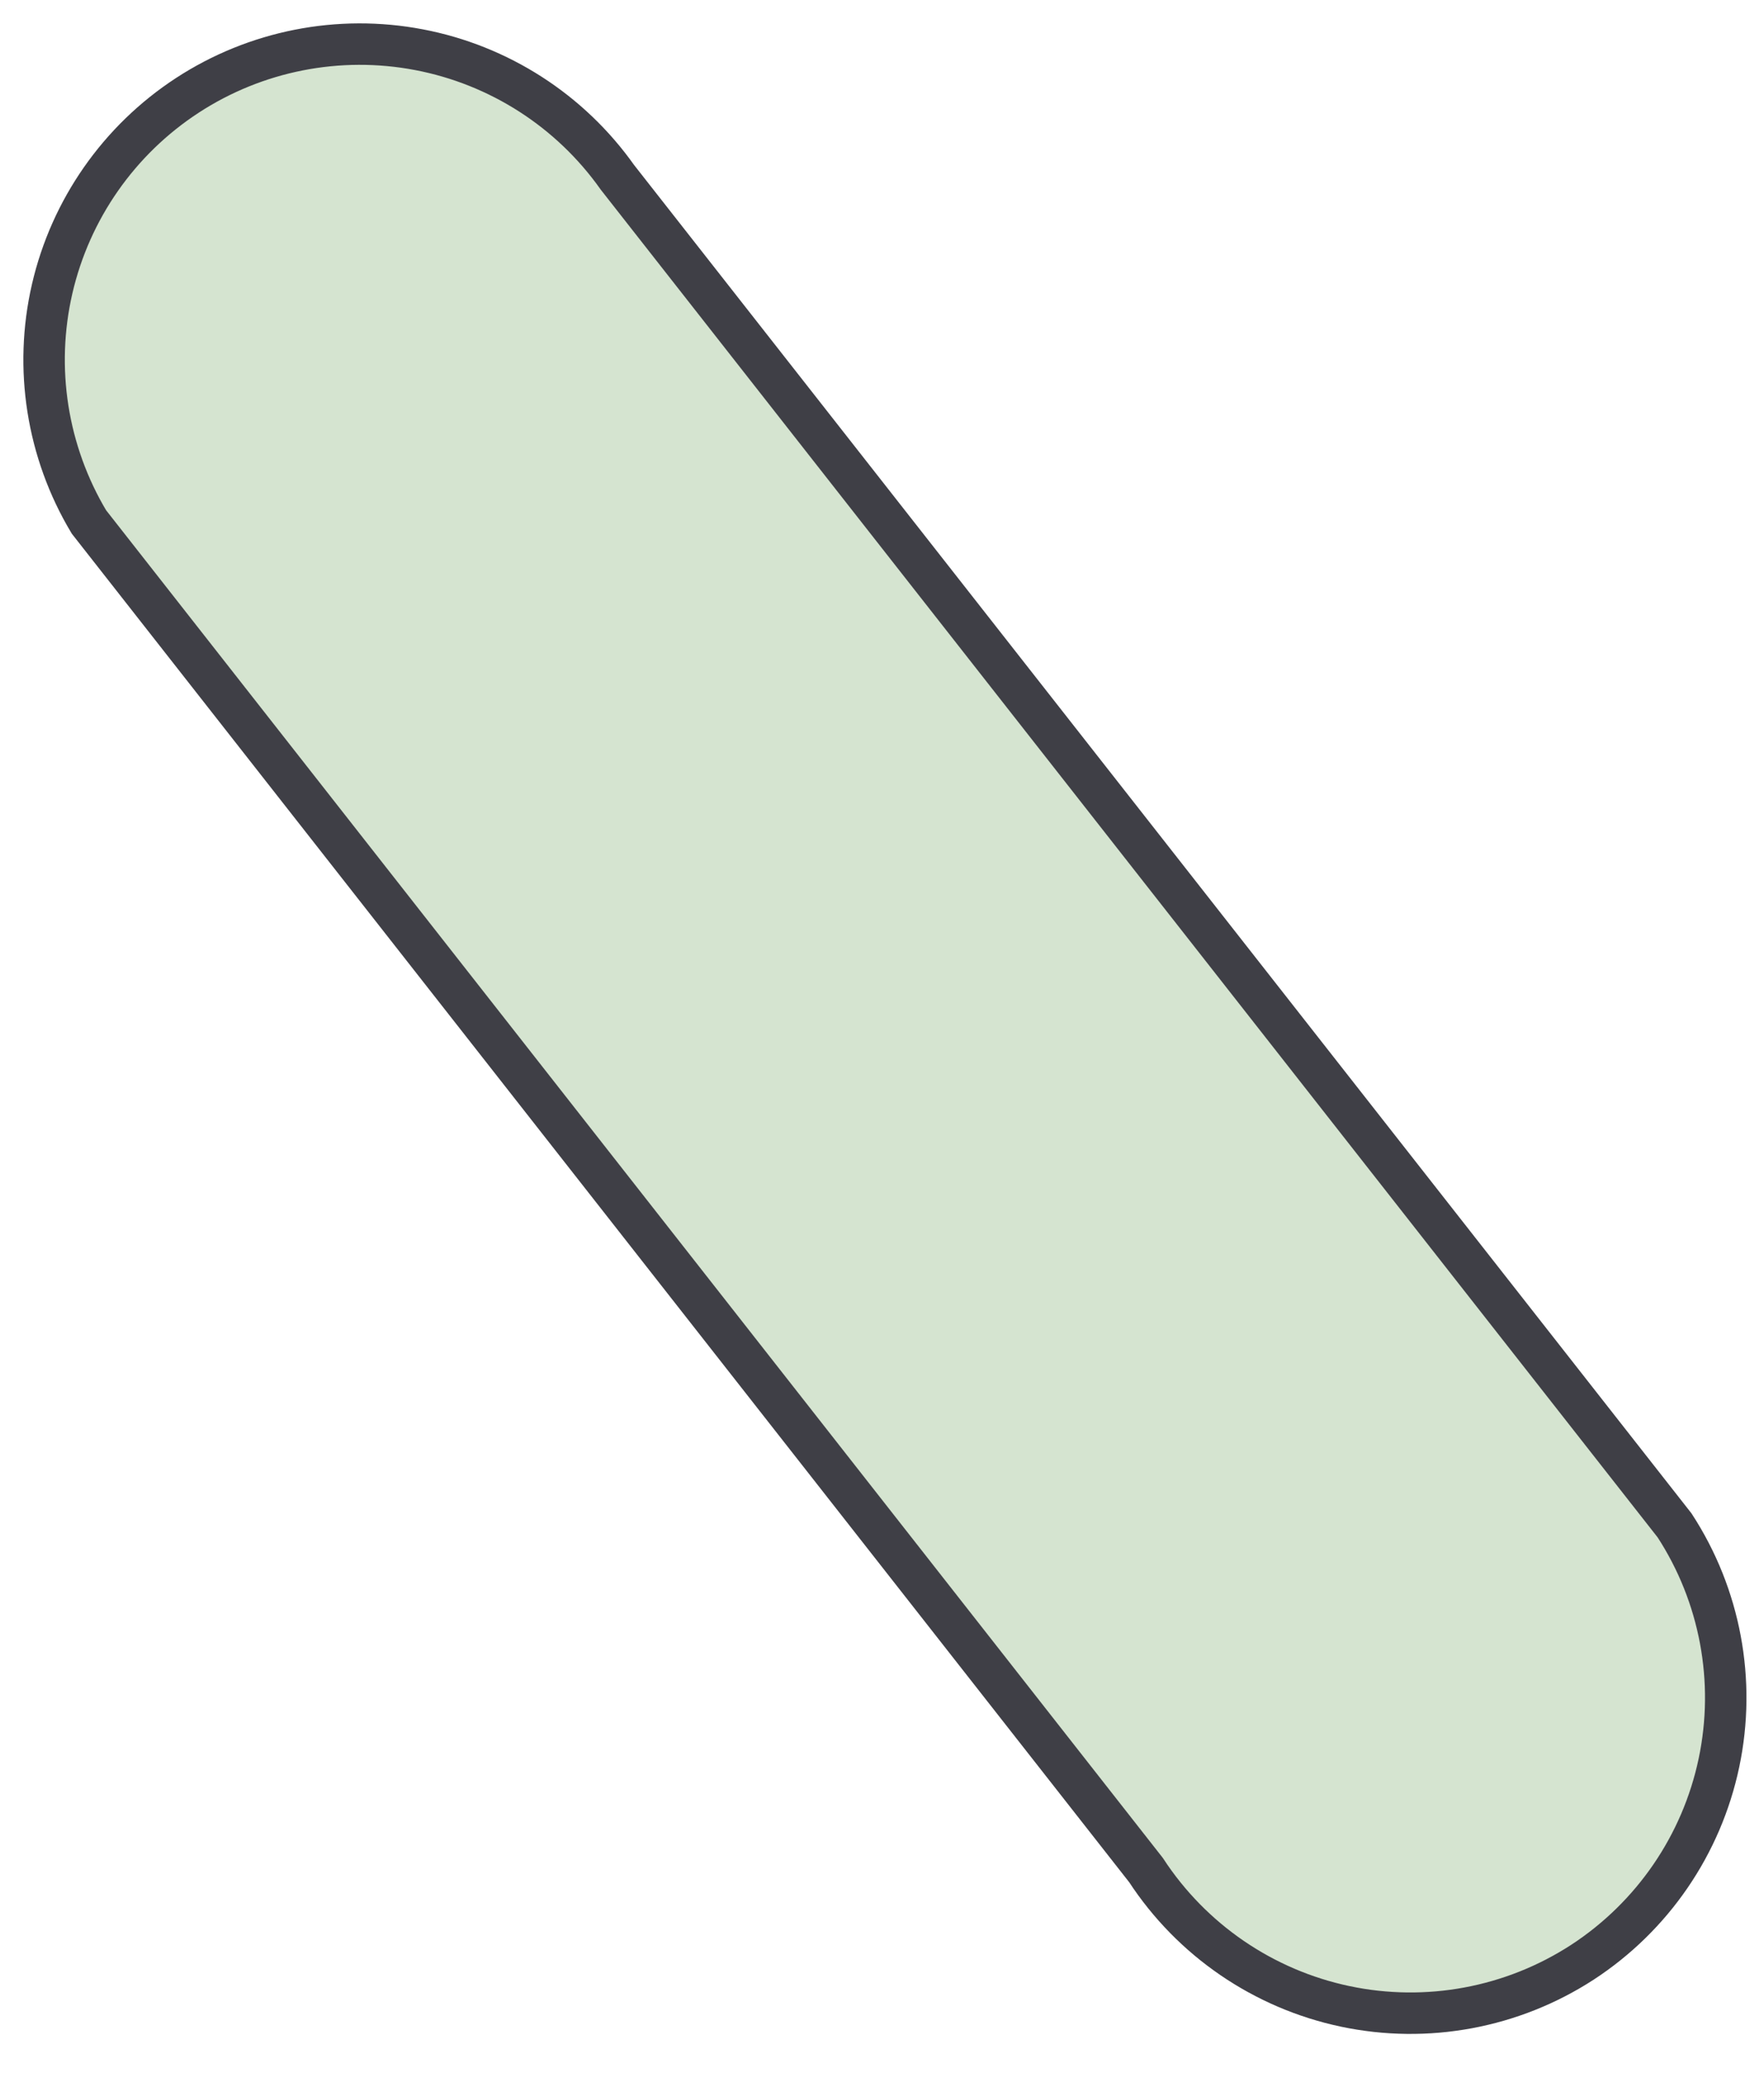 <?xml version="1.0" encoding="utf-8"?>
<svg xmlns="http://www.w3.org/2000/svg" fill="none" height="100%" overflow="visible" preserveAspectRatio="none" style="display: block;" viewBox="0 0 40 47" width="100%">
<path d="M35.882 44.497C37.472 43.46 38.586 41.834 38.978 39.976C39.37 38.118 39.008 36.181 37.972 34.59L14.001 4.022C12.932 2.511 11.318 1.473 9.5 1.127C7.682 0.78 5.8 1.151 4.249 2.162C2.699 3.173 1.6 4.745 1.183 6.549C0.767 8.352 1.066 10.247 2.016 11.835L25.987 42.407C27.024 43.994 28.648 45.105 30.502 45.497C32.357 45.889 34.292 45.529 35.882 44.497Z" fill="#D5E4D0" id="Vector" stroke="#3F3F46" stroke-linecap="round" stroke-width="0.94"/>
</svg>